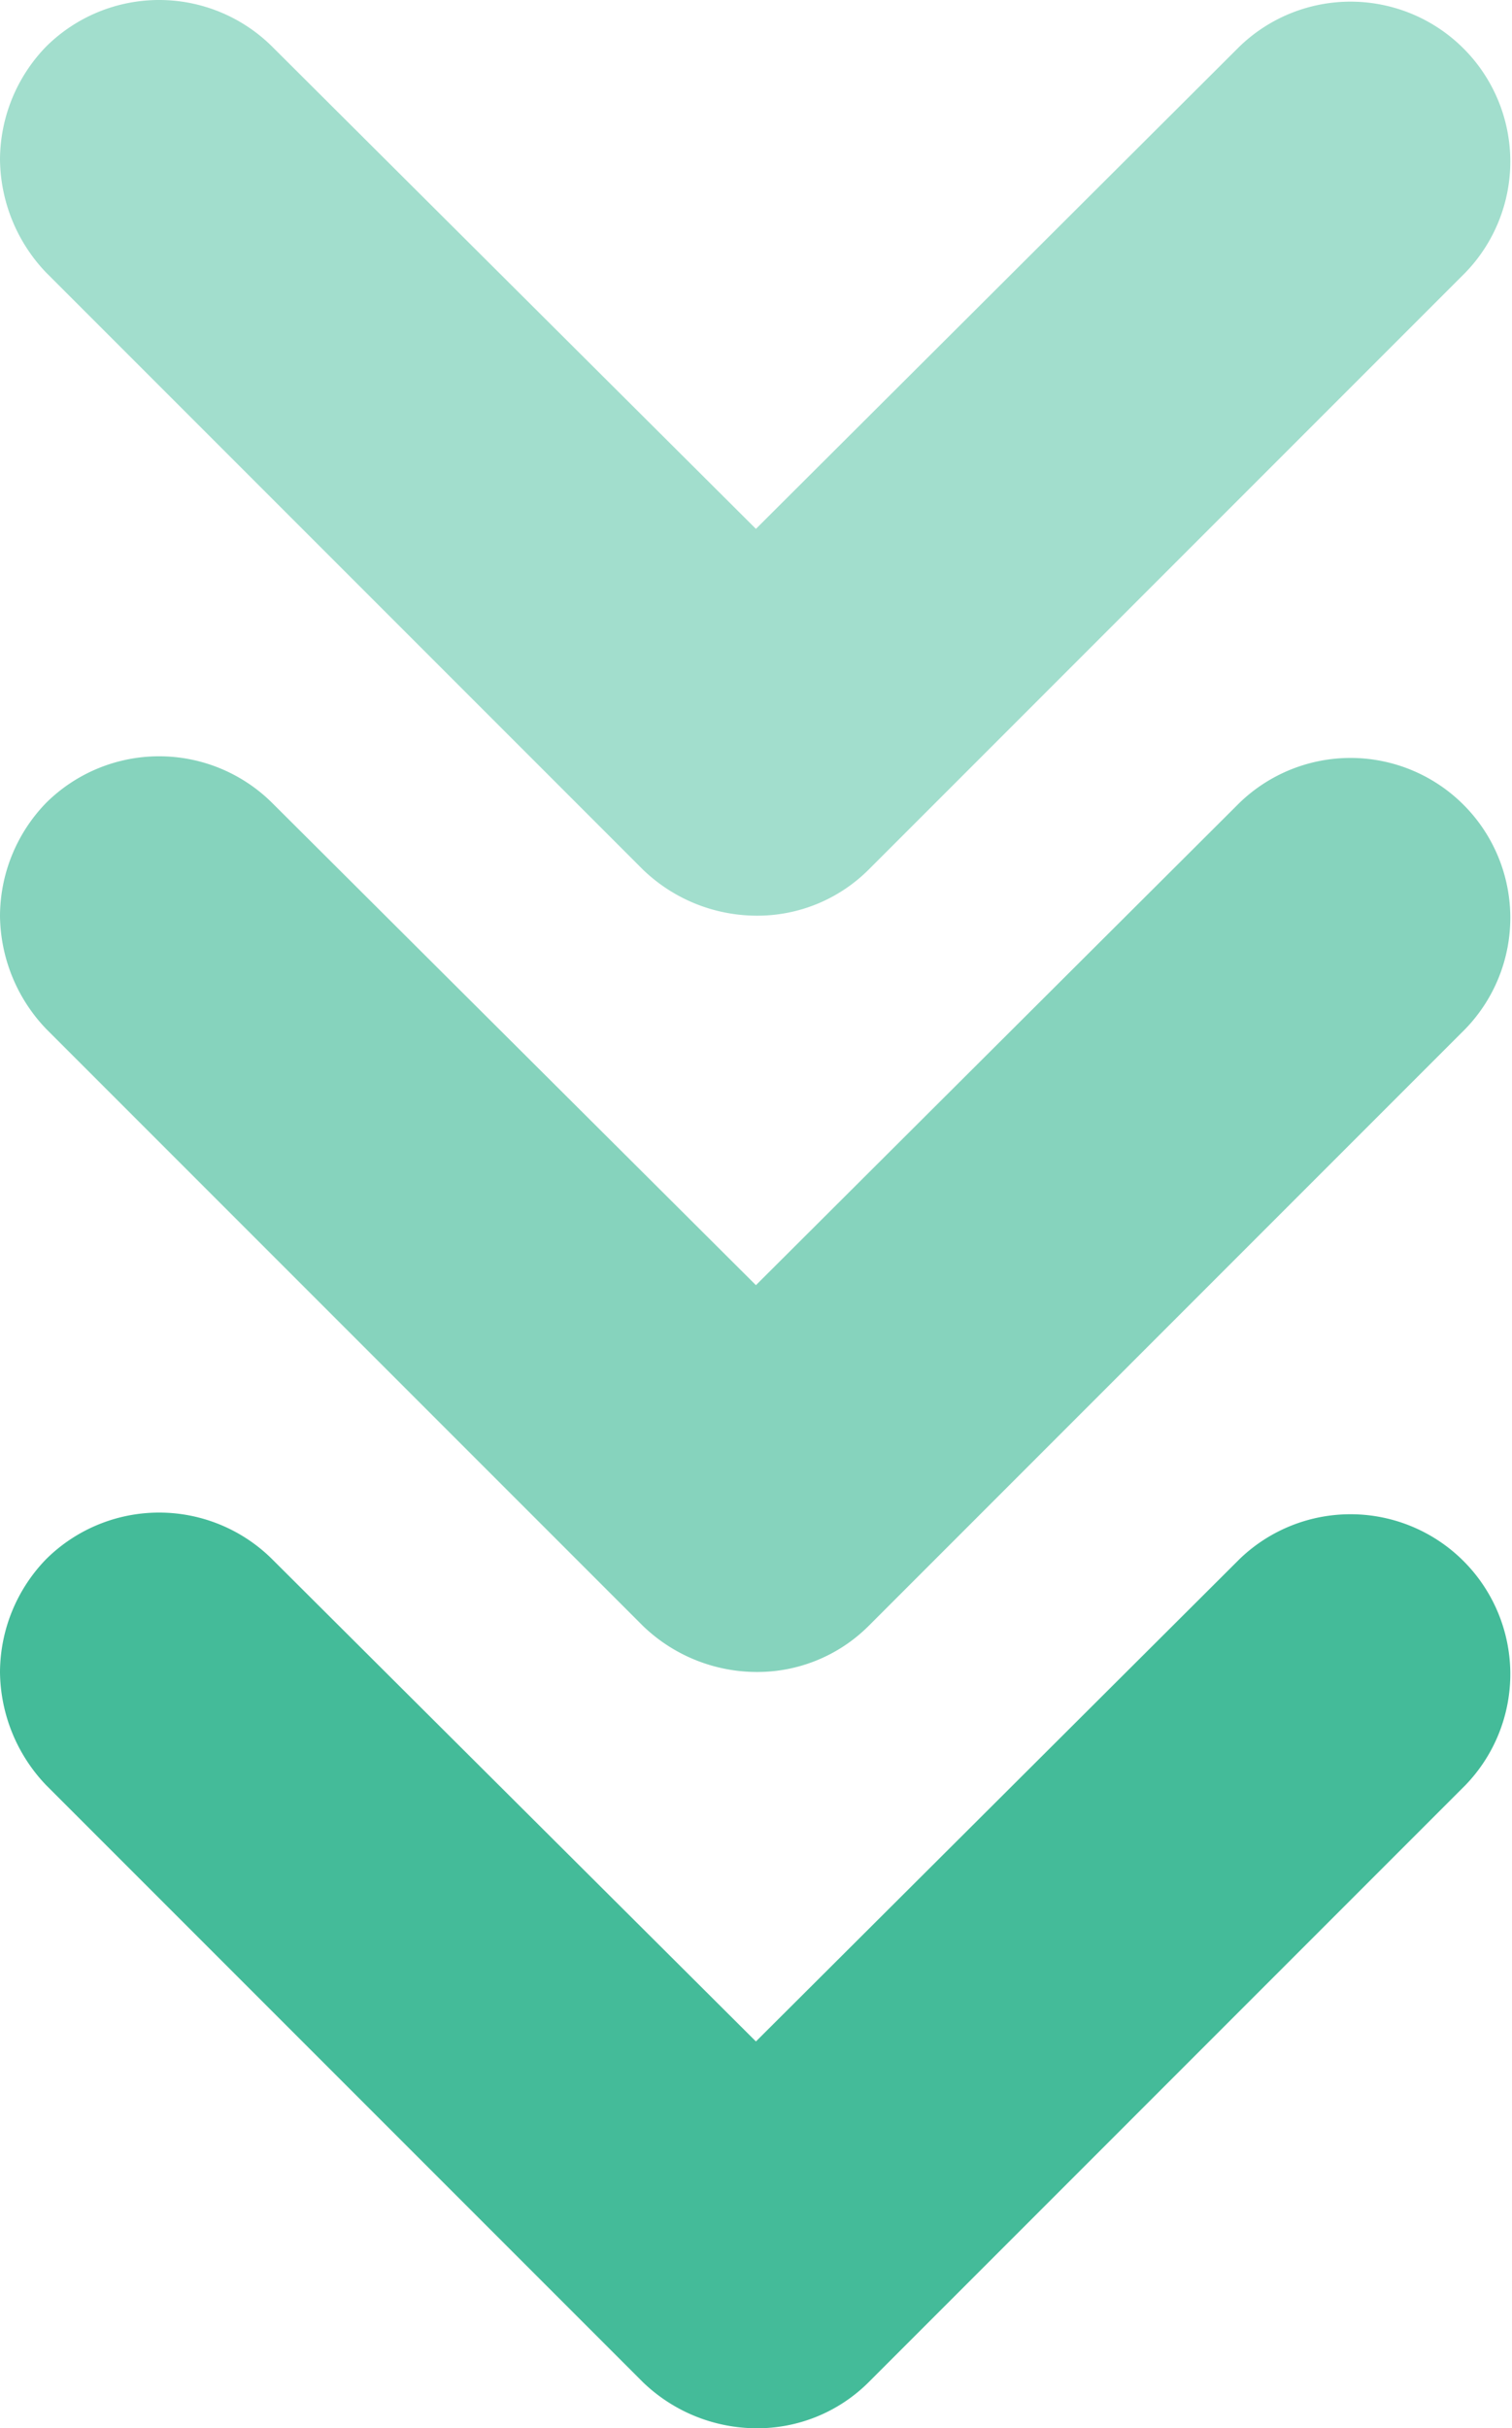 <svg xmlns="http://www.w3.org/2000/svg" width="40" height="64.215" viewBox="0 0 40 64.215">
  <g id="green_arrows" transform="translate(-940.225 -1828.947)">
    <path id="arrow" d="M25.495,42.475a4.312,4.312,0,0,1-2.989-1.221,4.243,4.243,0,0,1,0-5.977l12.755-12.8L22.506,9.684a4.227,4.227,0,0,1,5.977-5.977L44.269,19.492A4.166,4.166,0,0,1,45.49,22.48a4.347,4.347,0,0,1-1.221,2.989L28.484,41.254A4.388,4.388,0,0,1,25.495,42.475Z" transform="translate(982.7 1807.672) rotate(90)" fill="#4b9" opacity="0.496"/>
    <path id="arrow-2" data-name="arrow" d="M25.495,42.475a4.312,4.312,0,0,1-2.989-1.221,4.243,4.243,0,0,1,0-5.977l12.755-12.8L22.506,9.684a4.227,4.227,0,0,1,5.977-5.977L44.269,19.492A4.166,4.166,0,0,1,45.49,22.48a4.347,4.347,0,0,1-1.221,2.989L28.484,41.254A4.388,4.388,0,0,1,25.495,42.475Z" transform="translate(982.7 1827.672) rotate(90)" fill="#4b9" opacity="0.646"/>
    <path id="arrow-3" data-name="arrow" d="M25.495,42.475a4.312,4.312,0,0,1-2.989-1.221,4.243,4.243,0,0,1,0-5.977l12.755-12.8L22.506,9.684a4.227,4.227,0,0,1,5.977-5.977L44.269,19.492A4.166,4.166,0,0,1,45.49,22.48a4.347,4.347,0,0,1-1.221,2.989L28.484,41.254A4.388,4.388,0,0,1,25.495,42.475Z" transform="translate(982.7 1847.672) rotate(90)" fill="#4b9"/>
  </g>
</svg>
